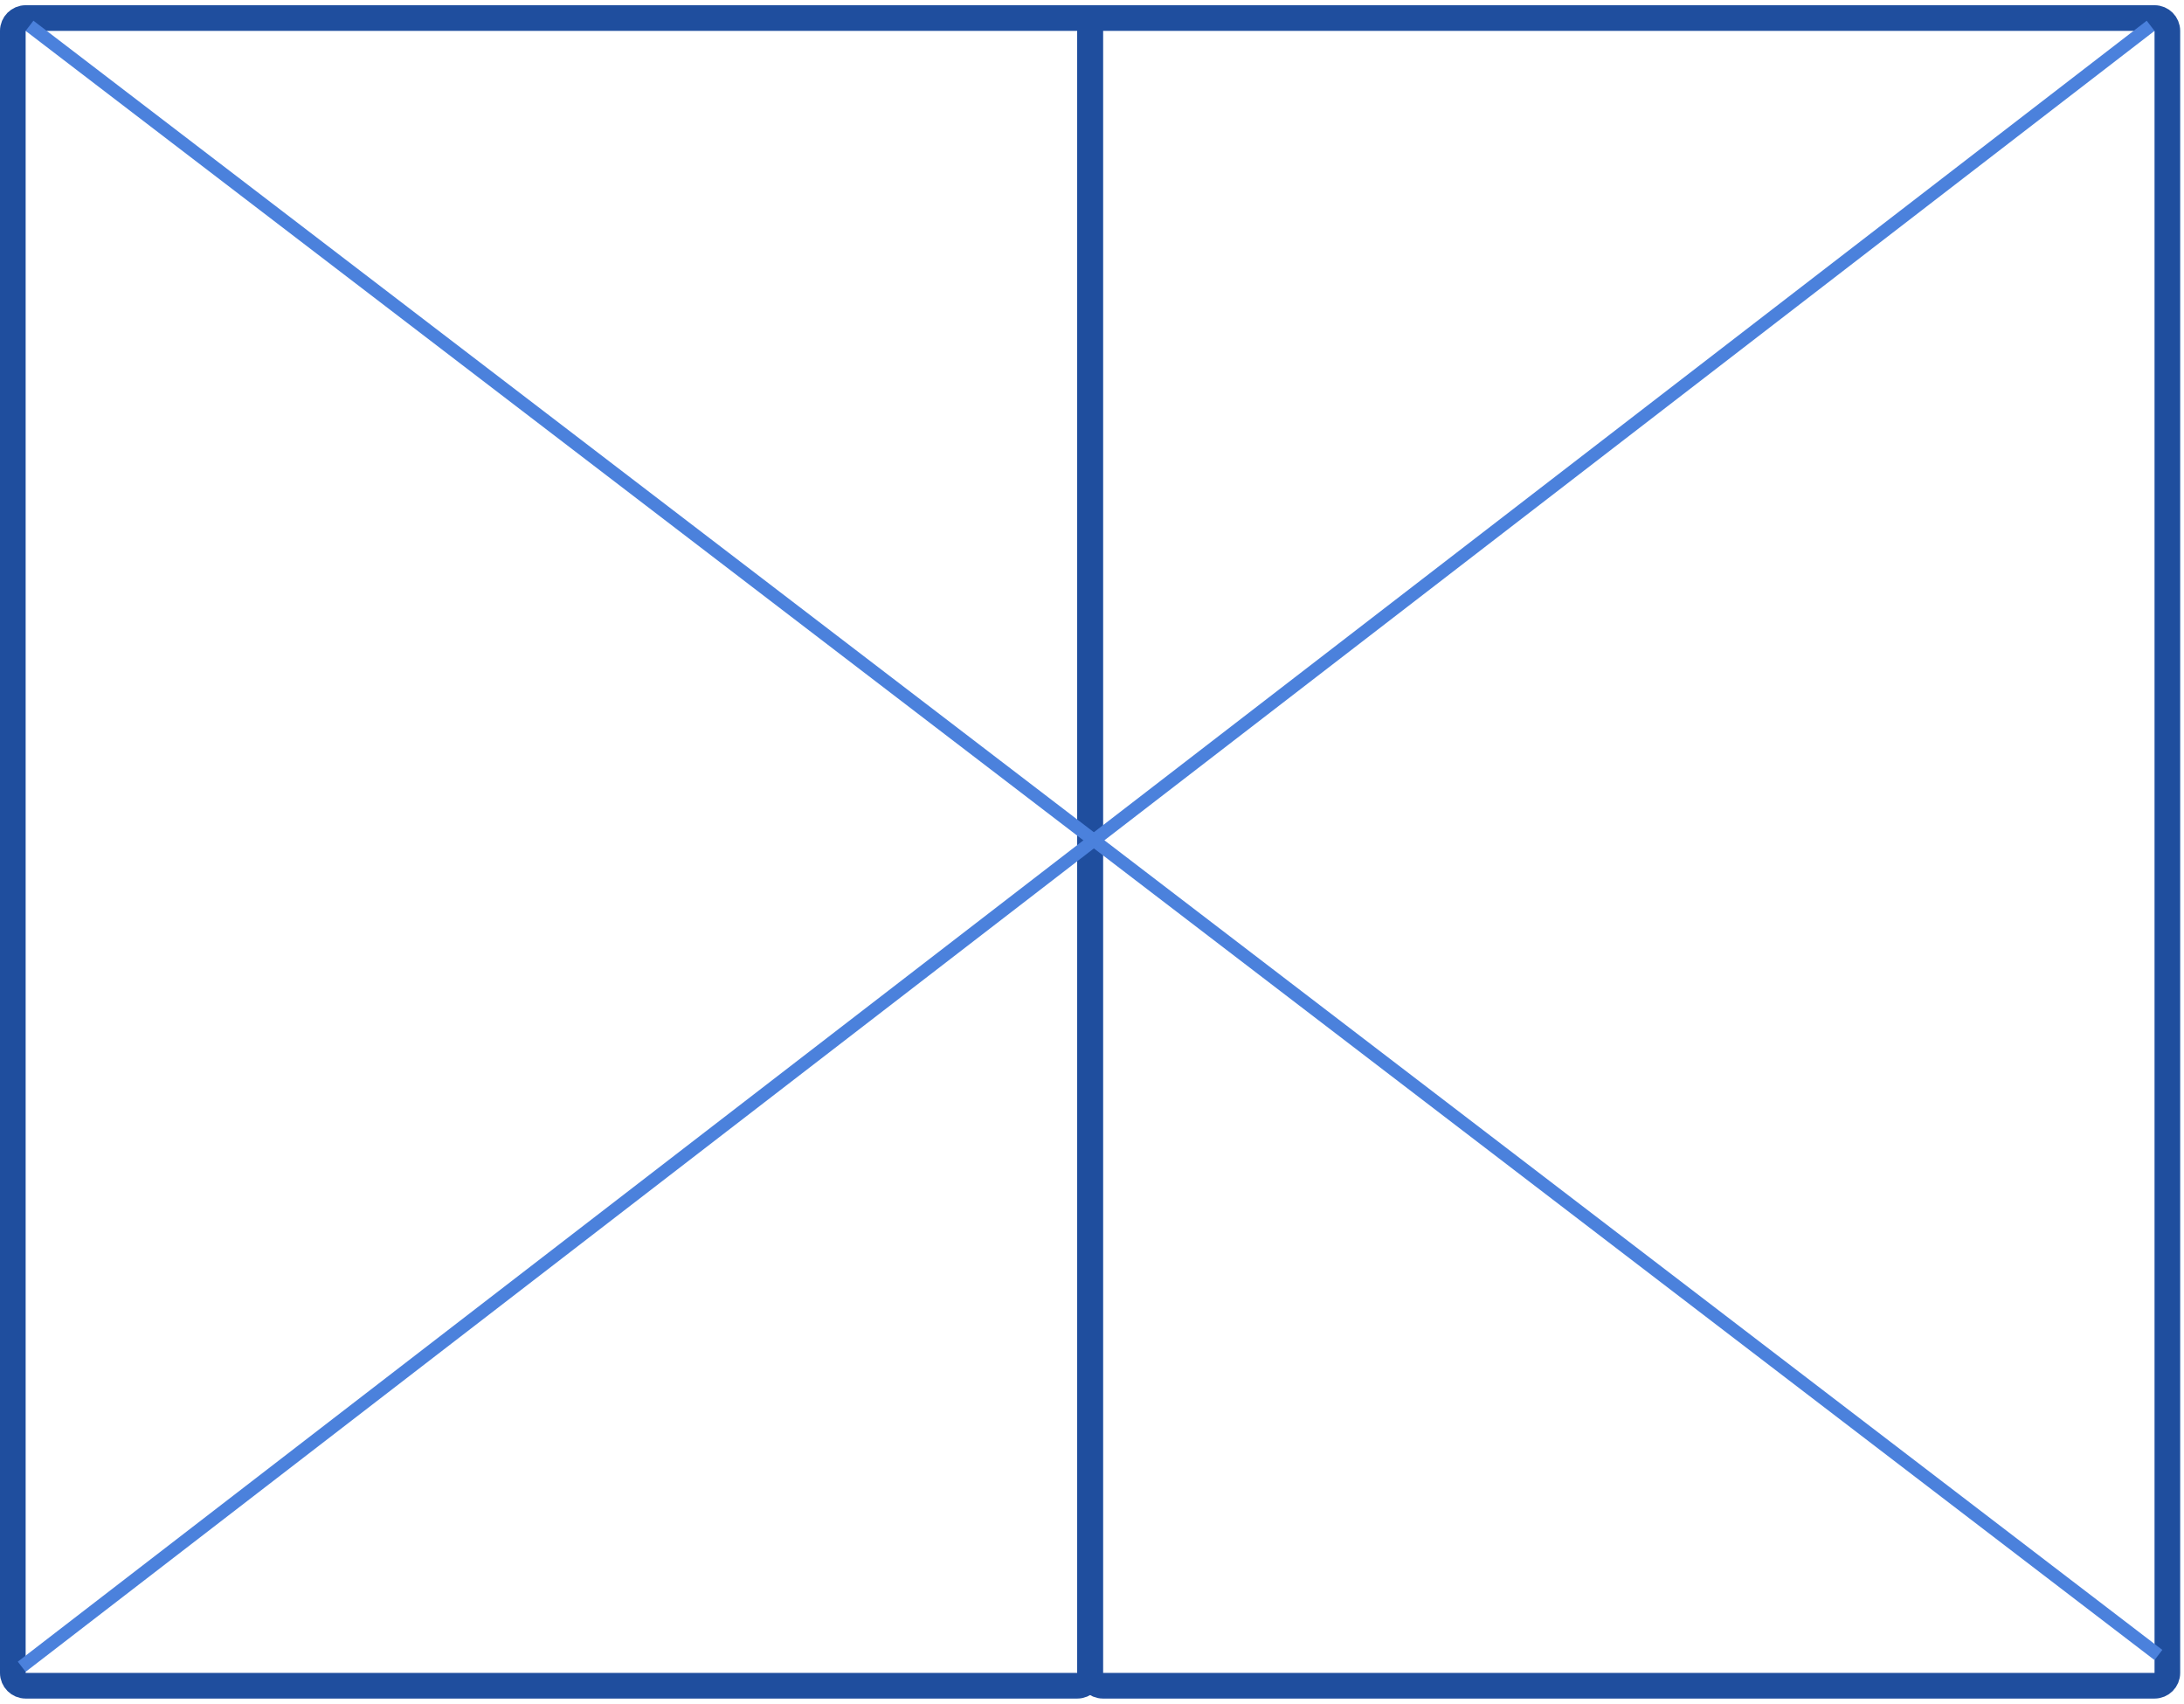 <?xml version="1.0" encoding="UTF-8"?>
<svg xmlns="http://www.w3.org/2000/svg" width="209" height="163" viewBox="0 0 209 163" fill="none">
  <path d="M1.227 2.955C1.227 2.277 1.777 1.727 2.455 1.727H104.318V160.045C104.318 160.723 103.769 161.273 103.091 161.273H2.455C1.777 161.273 1.227 160.723 1.227 160.045V2.955Z" stroke="#1F4E9E" stroke-width="2.455"></path>
  <path d="M104.317 1.727H206.181C206.859 1.727 207.408 2.277 207.408 2.955V160.045C207.408 160.723 206.859 161.273 206.181 161.273H105.544C104.867 161.273 104.317 160.723 104.317 160.045V1.727Z" stroke="#1F4E9E" stroke-width="2.455"></path>
  <line x1="2.826" y1="2.467" x2="206.553" y2="158.331" stroke="#4B81DC" stroke-width="1.227" stroke-dasharray="2.45 0"></line>
  <line x1="2.079" y1="159.455" x2="205.806" y2="2.468" stroke="#4B81DC" stroke-width="1.227" stroke-dasharray="2.45 0"></line>
</svg>
